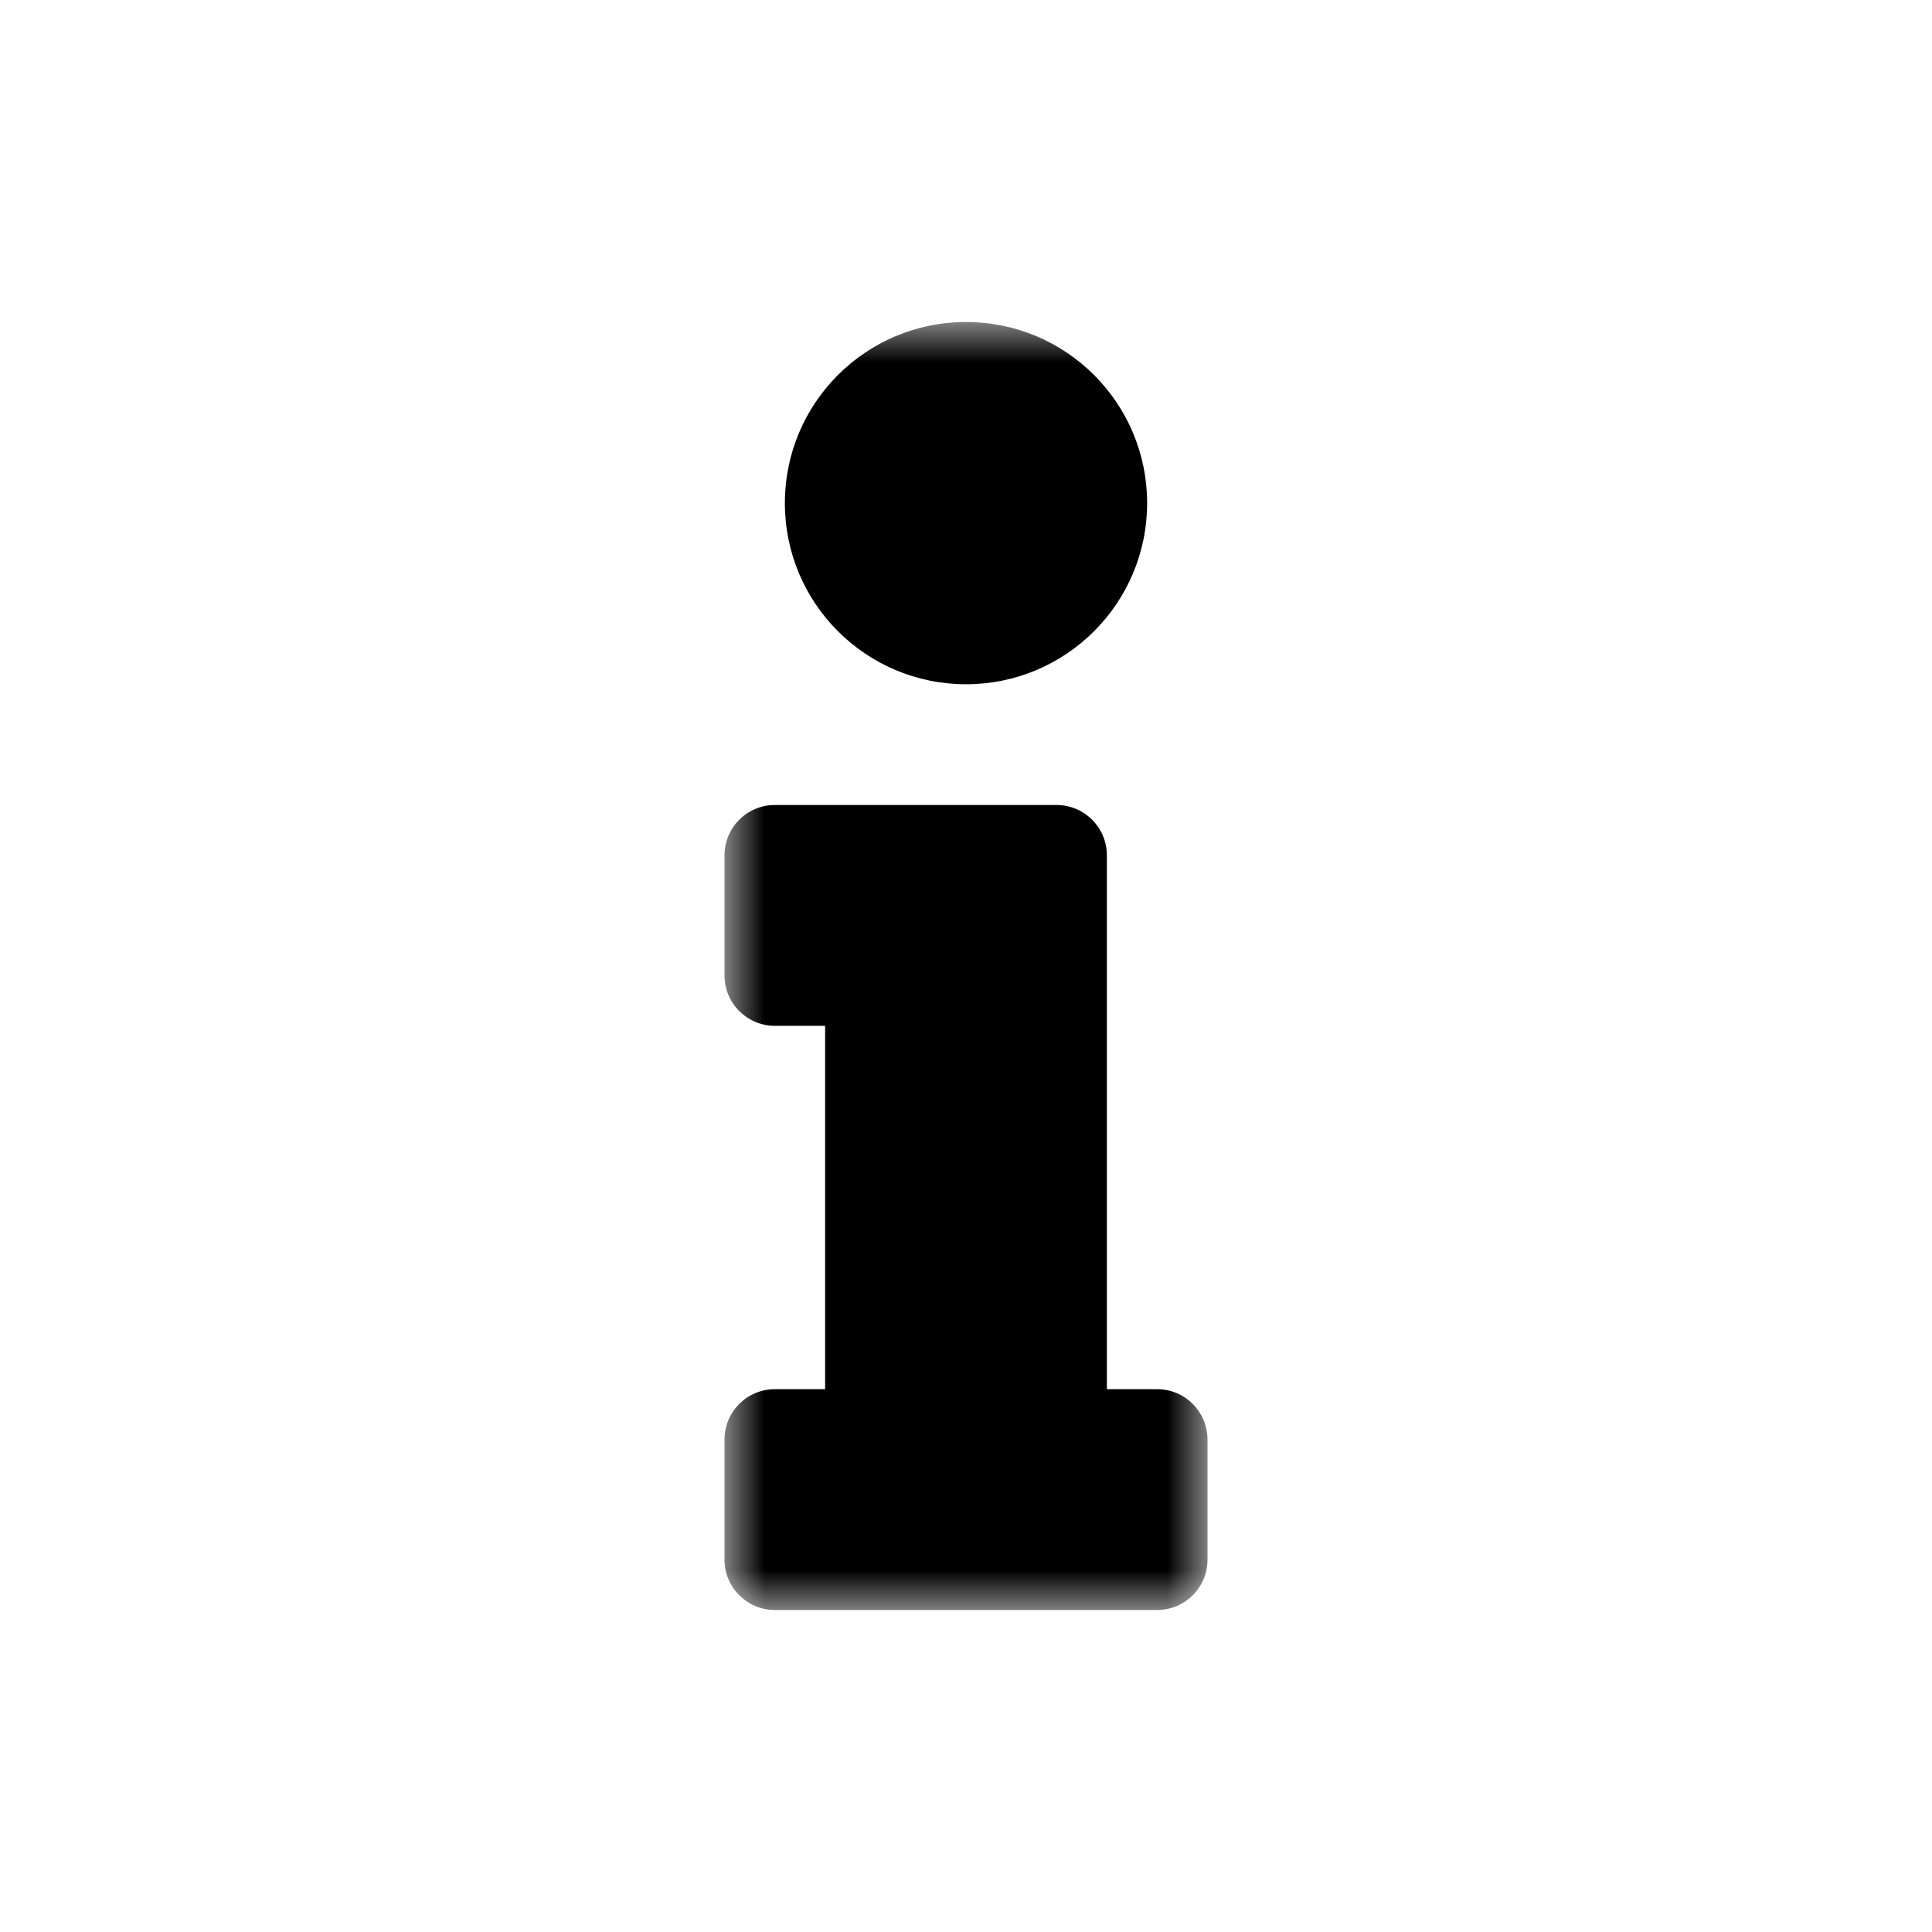 <?xml version="1.0" encoding="UTF-8"?> <svg xmlns="http://www.w3.org/2000/svg" width="24" height="24" viewBox="0 0 24 24" fill="none"><mask id="mask0_20_6" style="mask-type:luminance" maskUnits="userSpaceOnUse" x="9" y="4" width="6" height="16"><path d="M15 4H9V20H15V4Z" fill="white"></path></mask><g mask="url(#mask0_20_6)"><path d="M9.625 17.257H10.25V12.743H9.625C9.28 12.743 9 12.463 9 12.118V10.625C9 10.28 9.28 10 9.625 10H13.125C13.47 10 13.75 10.28 13.75 10.625V17.257H14.375C14.72 17.257 15 17.537 15 17.882V19.375C15 19.72 14.72 20 14.375 20H9.625C9.28 20 9 19.72 9 19.375V17.882C9 17.537 9.28 17.257 9.625 17.257ZM12 4C10.757 4 9.75 5.007 9.75 6.25C9.75 7.493 10.757 8.5 12 8.5C13.243 8.5 14.25 7.493 14.25 6.25C14.25 5.007 13.243 4 12 4Z" fill="black"></path></g></svg> 